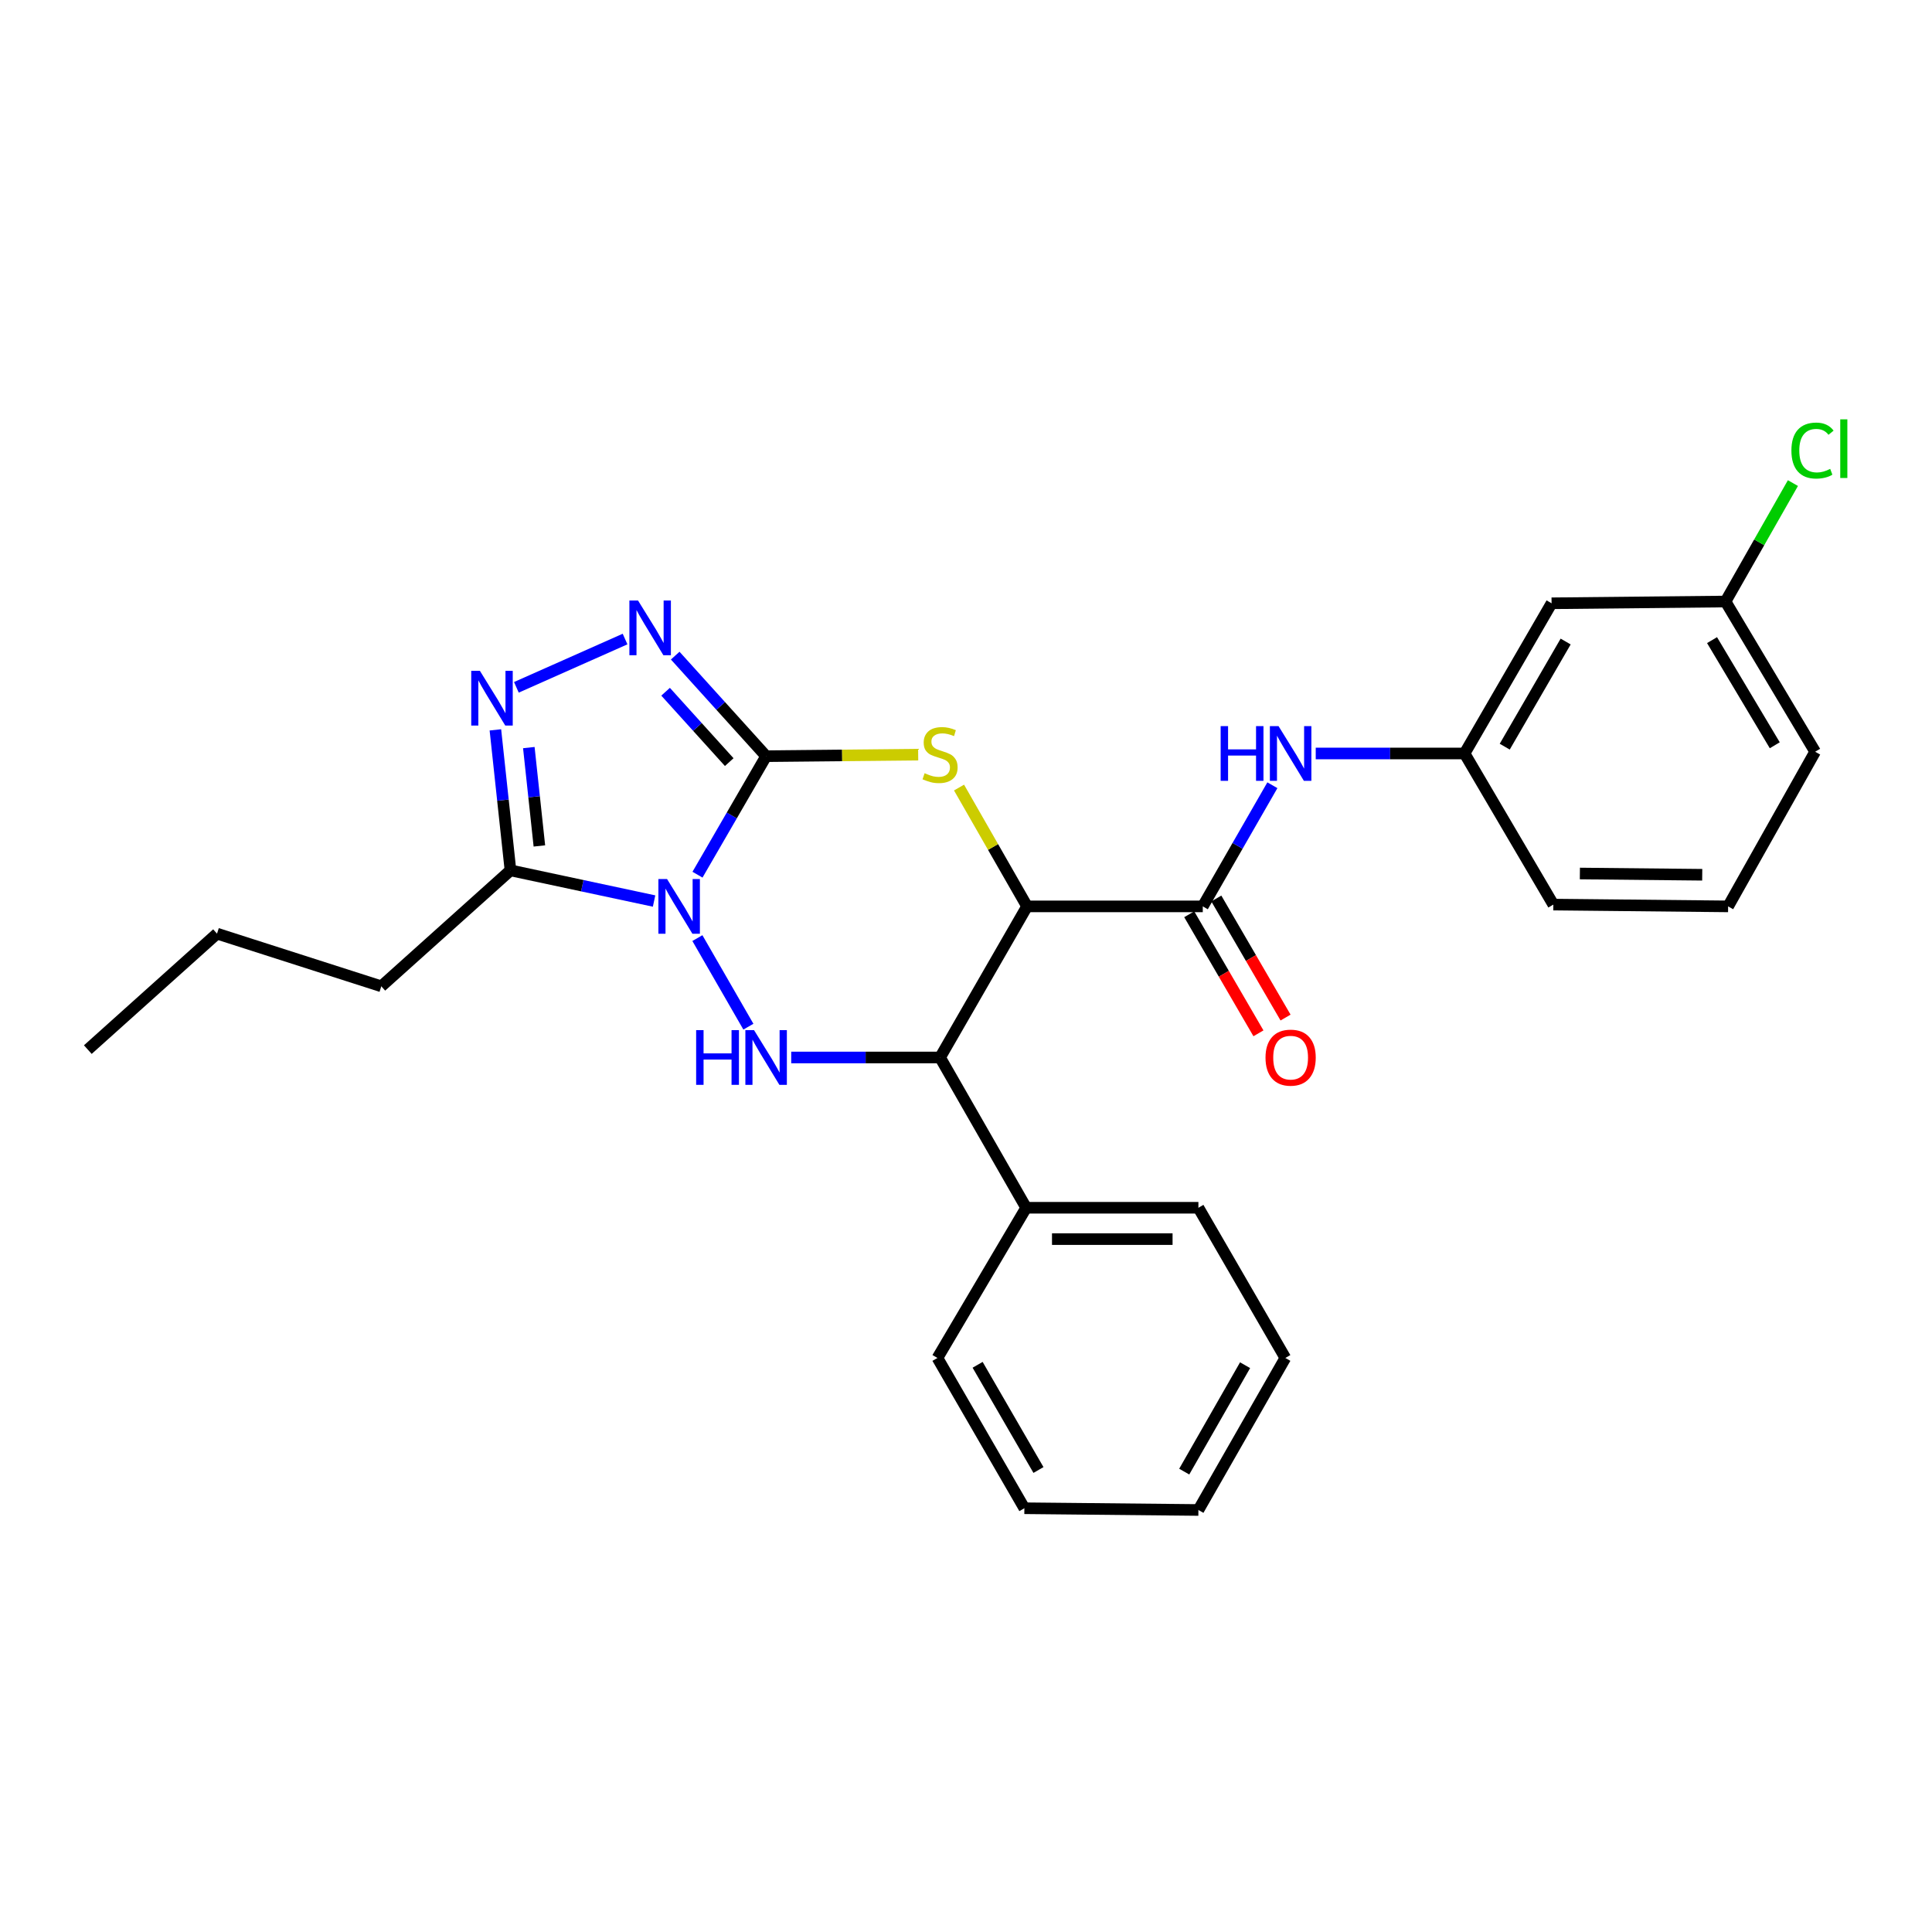 <?xml version='1.0' encoding='iso-8859-1'?>
<svg version='1.1' baseProfile='full'
              xmlns='http://www.w3.org/2000/svg'
                      xmlns:rdkit='http://www.rdkit.org/xml'
                      xmlns:xlink='http://www.w3.org/1999/xlink'
                  xml:space='preserve'
width='1000px' height='1000px' viewBox='0 0 1000 1000'>
<!-- END OF HEADER -->
<rect style='opacity:1.0;fill:#FFFFFF;stroke:none' width='1000' height='1000' x='0' y='0'> </rect>
<path class='bond-0' d='M 361.022,452.736 L 378.782,422.066' style='fill:none;fill-rule:evenodd;stroke:#0000FF;stroke-width:6px;stroke-linecap:butt;stroke-linejoin:miter;stroke-opacity:1' />
<path class='bond-0' d='M 378.782,422.066 L 396.543,391.395' style='fill:none;fill-rule:evenodd;stroke:#000000;stroke-width:6px;stroke-linecap:butt;stroke-linejoin:miter;stroke-opacity:1' />
<path class='bond-3' d='M 360.971,485.558 L 387.365,531.407' style='fill:none;fill-rule:evenodd;stroke:#0000FF;stroke-width:6px;stroke-linecap:butt;stroke-linejoin:miter;stroke-opacity:1' />
<path class='bond-6' d='M 338.549,466.372 L 301.384,458.435' style='fill:none;fill-rule:evenodd;stroke:#0000FF;stroke-width:6px;stroke-linecap:butt;stroke-linejoin:miter;stroke-opacity:1' />
<path class='bond-6' d='M 301.384,458.435 L 264.218,450.499' style='fill:none;fill-rule:evenodd;stroke:#000000;stroke-width:6px;stroke-linecap:butt;stroke-linejoin:miter;stroke-opacity:1' />
<path class='bond-2' d='M 396.543,391.395 L 435.895,391.001' style='fill:none;fill-rule:evenodd;stroke:#000000;stroke-width:6px;stroke-linecap:butt;stroke-linejoin:miter;stroke-opacity:1' />
<path class='bond-2' d='M 435.895,391.001 L 475.247,390.607' style='fill:none;fill-rule:evenodd;stroke:#CCCC00;stroke-width:6px;stroke-linecap:butt;stroke-linejoin:miter;stroke-opacity:1' />
<path class='bond-4' d='M 396.543,391.395 L 373.016,365.373' style='fill:none;fill-rule:evenodd;stroke:#000000;stroke-width:6px;stroke-linecap:butt;stroke-linejoin:miter;stroke-opacity:1' />
<path class='bond-4' d='M 373.016,365.373 L 349.489,339.352' style='fill:none;fill-rule:evenodd;stroke:#0000FF;stroke-width:6px;stroke-linecap:butt;stroke-linejoin:miter;stroke-opacity:1' />
<path class='bond-4' d='M 377.448,394.472 L 360.979,376.256' style='fill:none;fill-rule:evenodd;stroke:#000000;stroke-width:6px;stroke-linecap:butt;stroke-linejoin:miter;stroke-opacity:1' />
<path class='bond-4' d='M 360.979,376.256 L 344.51,358.041' style='fill:none;fill-rule:evenodd;stroke:#0000FF;stroke-width:6px;stroke-linecap:butt;stroke-linejoin:miter;stroke-opacity:1' />
<path class='bond-1' d='M 531.609,469.142 L 486.578,547.349' style='fill:none;fill-rule:evenodd;stroke:#000000;stroke-width:6px;stroke-linecap:butt;stroke-linejoin:miter;stroke-opacity:1' />
<path class='bond-8' d='M 531.609,469.142 L 622.555,469.142' style='fill:none;fill-rule:evenodd;stroke:#000000;stroke-width:6px;stroke-linecap:butt;stroke-linejoin:miter;stroke-opacity:1' />
<path class='bond-28' d='M 531.609,469.142 L 514.002,438.391' style='fill:none;fill-rule:evenodd;stroke:#000000;stroke-width:6px;stroke-linecap:butt;stroke-linejoin:miter;stroke-opacity:1' />
<path class='bond-28' d='M 514.002,438.391 L 496.395,407.639' style='fill:none;fill-rule:evenodd;stroke:#CCCC00;stroke-width:6px;stroke-linecap:butt;stroke-linejoin:miter;stroke-opacity:1' />
<path class='bond-5' d='M 409.534,547.349 L 448.056,547.349' style='fill:none;fill-rule:evenodd;stroke:#0000FF;stroke-width:6px;stroke-linecap:butt;stroke-linejoin:miter;stroke-opacity:1' />
<path class='bond-5' d='M 448.056,547.349 L 486.578,547.349' style='fill:none;fill-rule:evenodd;stroke:#000000;stroke-width:6px;stroke-linecap:butt;stroke-linejoin:miter;stroke-opacity:1' />
<path class='bond-27' d='M 323.531,330.766 L 267.277,355.764' style='fill:none;fill-rule:evenodd;stroke:#0000FF;stroke-width:6px;stroke-linecap:butt;stroke-linejoin:miter;stroke-opacity:1' />
<path class='bond-11' d='M 486.578,547.349 L 531.14,625.133' style='fill:none;fill-rule:evenodd;stroke:#000000;stroke-width:6px;stroke-linecap:butt;stroke-linejoin:miter;stroke-opacity:1' />
<path class='bond-7' d='M 264.218,450.499 L 260.315,414.137' style='fill:none;fill-rule:evenodd;stroke:#000000;stroke-width:6px;stroke-linecap:butt;stroke-linejoin:miter;stroke-opacity:1' />
<path class='bond-7' d='M 260.315,414.137 L 256.413,377.775' style='fill:none;fill-rule:evenodd;stroke:#0000FF;stroke-width:6px;stroke-linecap:butt;stroke-linejoin:miter;stroke-opacity:1' />
<path class='bond-7' d='M 279.182,437.859 L 276.45,412.405' style='fill:none;fill-rule:evenodd;stroke:#000000;stroke-width:6px;stroke-linecap:butt;stroke-linejoin:miter;stroke-opacity:1' />
<path class='bond-7' d='M 276.45,412.405 L 273.718,386.952' style='fill:none;fill-rule:evenodd;stroke:#0000FF;stroke-width:6px;stroke-linecap:butt;stroke-linejoin:miter;stroke-opacity:1' />
<path class='bond-15' d='M 264.218,450.499 L 197.361,510.513' style='fill:none;fill-rule:evenodd;stroke:#000000;stroke-width:6px;stroke-linecap:butt;stroke-linejoin:miter;stroke-opacity:1' />
<path class='bond-9' d='M 622.555,469.142 L 640.568,437.791' style='fill:none;fill-rule:evenodd;stroke:#000000;stroke-width:6px;stroke-linecap:butt;stroke-linejoin:miter;stroke-opacity:1' />
<path class='bond-9' d='M 640.568,437.791 L 658.581,406.44' style='fill:none;fill-rule:evenodd;stroke:#0000FF;stroke-width:6px;stroke-linecap:butt;stroke-linejoin:miter;stroke-opacity:1' />
<path class='bond-10' d='M 615.54,473.221 L 633.456,504.033' style='fill:none;fill-rule:evenodd;stroke:#000000;stroke-width:6px;stroke-linecap:butt;stroke-linejoin:miter;stroke-opacity:1' />
<path class='bond-10' d='M 633.456,504.033 L 651.372,534.846' style='fill:none;fill-rule:evenodd;stroke:#FF0000;stroke-width:6px;stroke-linecap:butt;stroke-linejoin:miter;stroke-opacity:1' />
<path class='bond-10' d='M 629.569,465.064 L 647.485,495.877' style='fill:none;fill-rule:evenodd;stroke:#000000;stroke-width:6px;stroke-linecap:butt;stroke-linejoin:miter;stroke-opacity:1' />
<path class='bond-10' d='M 647.485,495.877 L 665.4,526.689' style='fill:none;fill-rule:evenodd;stroke:#FF0000;stroke-width:6px;stroke-linecap:butt;stroke-linejoin:miter;stroke-opacity:1' />
<path class='bond-12' d='M 681.018,389.998 L 719.536,389.998' style='fill:none;fill-rule:evenodd;stroke:#0000FF;stroke-width:6px;stroke-linecap:butt;stroke-linejoin:miter;stroke-opacity:1' />
<path class='bond-12' d='M 719.536,389.998 L 758.053,389.998' style='fill:none;fill-rule:evenodd;stroke:#000000;stroke-width:6px;stroke-linecap:butt;stroke-linejoin:miter;stroke-opacity:1' />
<path class='bond-19' d='M 531.14,625.133 L 620.292,625.133' style='fill:none;fill-rule:evenodd;stroke:#000000;stroke-width:6px;stroke-linecap:butt;stroke-linejoin:miter;stroke-opacity:1' />
<path class='bond-19' d='M 544.513,641.36 L 606.919,641.36' style='fill:none;fill-rule:evenodd;stroke:#000000;stroke-width:6px;stroke-linecap:butt;stroke-linejoin:miter;stroke-opacity:1' />
<path class='bond-20' d='M 531.14,625.133 L 485.217,702.88' style='fill:none;fill-rule:evenodd;stroke:#000000;stroke-width:6px;stroke-linecap:butt;stroke-linejoin:miter;stroke-opacity:1' />
<path class='bond-13' d='M 758.053,389.998 L 803.093,312.259' style='fill:none;fill-rule:evenodd;stroke:#000000;stroke-width:6px;stroke-linecap:butt;stroke-linejoin:miter;stroke-opacity:1' />
<path class='bond-13' d='M 778.85,386.472 L 810.378,332.055' style='fill:none;fill-rule:evenodd;stroke:#000000;stroke-width:6px;stroke-linecap:butt;stroke-linejoin:miter;stroke-opacity:1' />
<path class='bond-18' d='M 758.053,389.998 L 804.004,468.214' style='fill:none;fill-rule:evenodd;stroke:#000000;stroke-width:6px;stroke-linecap:butt;stroke-linejoin:miter;stroke-opacity:1' />
<path class='bond-14' d='M 803.093,312.259 L 893.128,311.349' style='fill:none;fill-rule:evenodd;stroke:#000000;stroke-width:6px;stroke-linecap:butt;stroke-linejoin:miter;stroke-opacity:1' />
<path class='bond-16' d='M 893.128,311.349 L 910.57,280.698' style='fill:none;fill-rule:evenodd;stroke:#000000;stroke-width:6px;stroke-linecap:butt;stroke-linejoin:miter;stroke-opacity:1' />
<path class='bond-16' d='M 910.57,280.698 L 928.012,250.047' style='fill:none;fill-rule:evenodd;stroke:#00CC00;stroke-width:6px;stroke-linecap:butt;stroke-linejoin:miter;stroke-opacity:1' />
<path class='bond-30' d='M 893.128,311.349 L 939.512,389.096' style='fill:none;fill-rule:evenodd;stroke:#000000;stroke-width:6px;stroke-linecap:butt;stroke-linejoin:miter;stroke-opacity:1' />
<path class='bond-30' d='M 886.15,331.325 L 918.618,385.748' style='fill:none;fill-rule:evenodd;stroke:#000000;stroke-width:6px;stroke-linecap:butt;stroke-linejoin:miter;stroke-opacity:1' />
<path class='bond-22' d='M 197.361,510.513 L 112.329,483.251' style='fill:none;fill-rule:evenodd;stroke:#000000;stroke-width:6px;stroke-linecap:butt;stroke-linejoin:miter;stroke-opacity:1' />
<path class='bond-17' d='M 894.472,469.142 L 804.004,468.214' style='fill:none;fill-rule:evenodd;stroke:#000000;stroke-width:6px;stroke-linecap:butt;stroke-linejoin:miter;stroke-opacity:1' />
<path class='bond-17' d='M 881.068,452.776 L 817.741,452.126' style='fill:none;fill-rule:evenodd;stroke:#000000;stroke-width:6px;stroke-linecap:butt;stroke-linejoin:miter;stroke-opacity:1' />
<path class='bond-21' d='M 894.472,469.142 L 939.512,389.096' style='fill:none;fill-rule:evenodd;stroke:#000000;stroke-width:6px;stroke-linecap:butt;stroke-linejoin:miter;stroke-opacity:1' />
<path class='bond-25' d='M 620.292,625.133 L 665.287,702.88' style='fill:none;fill-rule:evenodd;stroke:#000000;stroke-width:6px;stroke-linecap:butt;stroke-linejoin:miter;stroke-opacity:1' />
<path class='bond-24' d='M 485.217,702.88 L 530.212,780.663' style='fill:none;fill-rule:evenodd;stroke:#000000;stroke-width:6px;stroke-linecap:butt;stroke-linejoin:miter;stroke-opacity:1' />
<path class='bond-24' d='M 506.013,706.422 L 537.509,760.87' style='fill:none;fill-rule:evenodd;stroke:#000000;stroke-width:6px;stroke-linecap:butt;stroke-linejoin:miter;stroke-opacity:1' />
<path class='bond-23' d='M 112.329,483.251 L 45.455,543.274' style='fill:none;fill-rule:evenodd;stroke:#000000;stroke-width:6px;stroke-linecap:butt;stroke-linejoin:miter;stroke-opacity:1' />
<path class='bond-26' d='M 530.212,780.663 L 620.292,781.565' style='fill:none;fill-rule:evenodd;stroke:#000000;stroke-width:6px;stroke-linecap:butt;stroke-linejoin:miter;stroke-opacity:1' />
<path class='bond-29' d='M 665.287,702.88 L 620.292,781.565' style='fill:none;fill-rule:evenodd;stroke:#000000;stroke-width:6px;stroke-linecap:butt;stroke-linejoin:miter;stroke-opacity:1' />
<path class='bond-29' d='M 644.451,706.627 L 612.954,761.706' style='fill:none;fill-rule:evenodd;stroke:#000000;stroke-width:6px;stroke-linecap:butt;stroke-linejoin:miter;stroke-opacity:1' />
<path  class='atom-0' d='M 345.261 454.982
L 354.541 469.982
Q 355.461 471.462, 356.941 474.142
Q 358.421 476.822, 358.501 476.982
L 358.501 454.982
L 362.261 454.982
L 362.261 483.302
L 358.381 483.302
L 348.421 466.902
Q 347.261 464.982, 346.021 462.782
Q 344.821 460.582, 344.461 459.902
L 344.461 483.302
L 340.781 483.302
L 340.781 454.982
L 345.261 454.982
' fill='#0000FF'/>
<path  class='atom-3' d='M 478.578 400.214
Q 478.898 400.334, 480.218 400.894
Q 481.538 401.454, 482.978 401.814
Q 484.458 402.134, 485.898 402.134
Q 488.578 402.134, 490.138 400.854
Q 491.698 399.534, 491.698 397.254
Q 491.698 395.694, 490.898 394.734
Q 490.138 393.774, 488.938 393.254
Q 487.738 392.734, 485.738 392.134
Q 483.218 391.374, 481.698 390.654
Q 480.218 389.934, 479.138 388.414
Q 478.098 386.894, 478.098 384.334
Q 478.098 380.774, 480.498 378.574
Q 482.938 376.374, 487.738 376.374
Q 491.018 376.374, 494.738 377.934
L 493.818 381.014
Q 490.418 379.614, 487.858 379.614
Q 485.098 379.614, 483.578 380.774
Q 482.058 381.894, 482.098 383.854
Q 482.098 385.374, 482.858 386.294
Q 483.658 387.214, 484.778 387.734
Q 485.938 388.254, 487.858 388.854
Q 490.418 389.654, 491.938 390.454
Q 493.458 391.254, 494.538 392.894
Q 495.658 394.494, 495.658 397.254
Q 495.658 401.174, 493.018 403.294
Q 490.418 405.374, 486.058 405.374
Q 483.538 405.374, 481.618 404.814
Q 479.738 404.294, 477.498 403.374
L 478.578 400.214
' fill='#CCCC00'/>
<path  class='atom-4' d='M 360.323 533.189
L 364.163 533.189
L 364.163 545.229
L 378.643 545.229
L 378.643 533.189
L 382.483 533.189
L 382.483 561.509
L 378.643 561.509
L 378.643 548.429
L 364.163 548.429
L 364.163 561.509
L 360.323 561.509
L 360.323 533.189
' fill='#0000FF'/>
<path  class='atom-4' d='M 390.283 533.189
L 399.563 548.189
Q 400.483 549.669, 401.963 552.349
Q 403.443 555.029, 403.523 555.189
L 403.523 533.189
L 407.283 533.189
L 407.283 561.509
L 403.403 561.509
L 393.443 545.109
Q 392.283 543.189, 391.043 540.989
Q 389.843 538.789, 389.483 538.109
L 389.483 561.509
L 385.803 561.509
L 385.803 533.189
L 390.283 533.189
' fill='#0000FF'/>
<path  class='atom-5' d='M 330.251 310.838
L 339.531 325.838
Q 340.451 327.318, 341.931 329.998
Q 343.411 332.678, 343.491 332.838
L 343.491 310.838
L 347.251 310.838
L 347.251 339.158
L 343.371 339.158
L 333.411 322.758
Q 332.251 320.838, 331.011 318.638
Q 329.811 316.438, 329.451 315.758
L 329.451 339.158
L 325.771 339.158
L 325.771 310.838
L 330.251 310.838
' fill='#0000FF'/>
<path  class='atom-8' d='M 248.393 347.214
L 257.673 362.214
Q 258.593 363.694, 260.073 366.374
Q 261.553 369.054, 261.633 369.214
L 261.633 347.214
L 265.393 347.214
L 265.393 375.534
L 261.513 375.534
L 251.553 359.134
Q 250.393 357.214, 249.153 355.014
Q 247.953 352.814, 247.593 352.134
L 247.593 375.534
L 243.913 375.534
L 243.913 347.214
L 248.393 347.214
' fill='#0000FF'/>
<path  class='atom-10' d='M 631.807 375.838
L 635.647 375.838
L 635.647 387.878
L 650.127 387.878
L 650.127 375.838
L 653.967 375.838
L 653.967 404.158
L 650.127 404.158
L 650.127 391.078
L 635.647 391.078
L 635.647 404.158
L 631.807 404.158
L 631.807 375.838
' fill='#0000FF'/>
<path  class='atom-10' d='M 661.767 375.838
L 671.047 390.838
Q 671.967 392.318, 673.447 394.998
Q 674.927 397.678, 675.007 397.838
L 675.007 375.838
L 678.767 375.838
L 678.767 404.158
L 674.887 404.158
L 664.927 387.758
Q 663.767 385.838, 662.527 383.638
Q 661.327 381.438, 660.967 380.758
L 660.967 404.158
L 657.287 404.158
L 657.287 375.838
L 661.767 375.838
' fill='#0000FF'/>
<path  class='atom-11' d='M 655.027 547.429
Q 655.027 540.629, 658.387 536.829
Q 661.747 533.029, 668.027 533.029
Q 674.307 533.029, 677.667 536.829
Q 681.027 540.629, 681.027 547.429
Q 681.027 554.309, 677.627 558.229
Q 674.227 562.109, 668.027 562.109
Q 661.787 562.109, 658.387 558.229
Q 655.027 554.349, 655.027 547.429
M 668.027 558.909
Q 672.347 558.909, 674.667 556.029
Q 677.027 553.109, 677.027 547.429
Q 677.027 541.869, 674.667 539.069
Q 672.347 536.229, 668.027 536.229
Q 663.707 536.229, 661.347 539.029
Q 659.027 541.829, 659.027 547.429
Q 659.027 553.149, 661.347 556.029
Q 663.707 558.909, 668.027 558.909
' fill='#FF0000'/>
<path  class='atom-17' d='M 927.23 233.211
Q 927.23 226.171, 930.51 222.491
Q 933.83 218.771, 940.11 218.771
Q 945.95 218.771, 949.07 222.891
L 946.43 225.051
Q 944.15 222.051, 940.11 222.051
Q 935.83 222.051, 933.55 224.931
Q 931.31 227.771, 931.31 233.211
Q 931.31 238.811, 933.63 241.691
Q 935.99 244.571, 940.55 244.571
Q 943.67 244.571, 947.31 242.691
L 948.43 245.691
Q 946.95 246.651, 944.71 247.211
Q 942.47 247.771, 939.99 247.771
Q 933.83 247.771, 930.51 244.011
Q 927.23 240.251, 927.23 233.211
' fill='#00CC00'/>
<path  class='atom-17' d='M 952.51 217.051
L 956.19 217.051
L 956.19 247.411
L 952.51 247.411
L 952.51 217.051
' fill='#00CC00'/>
</svg>
